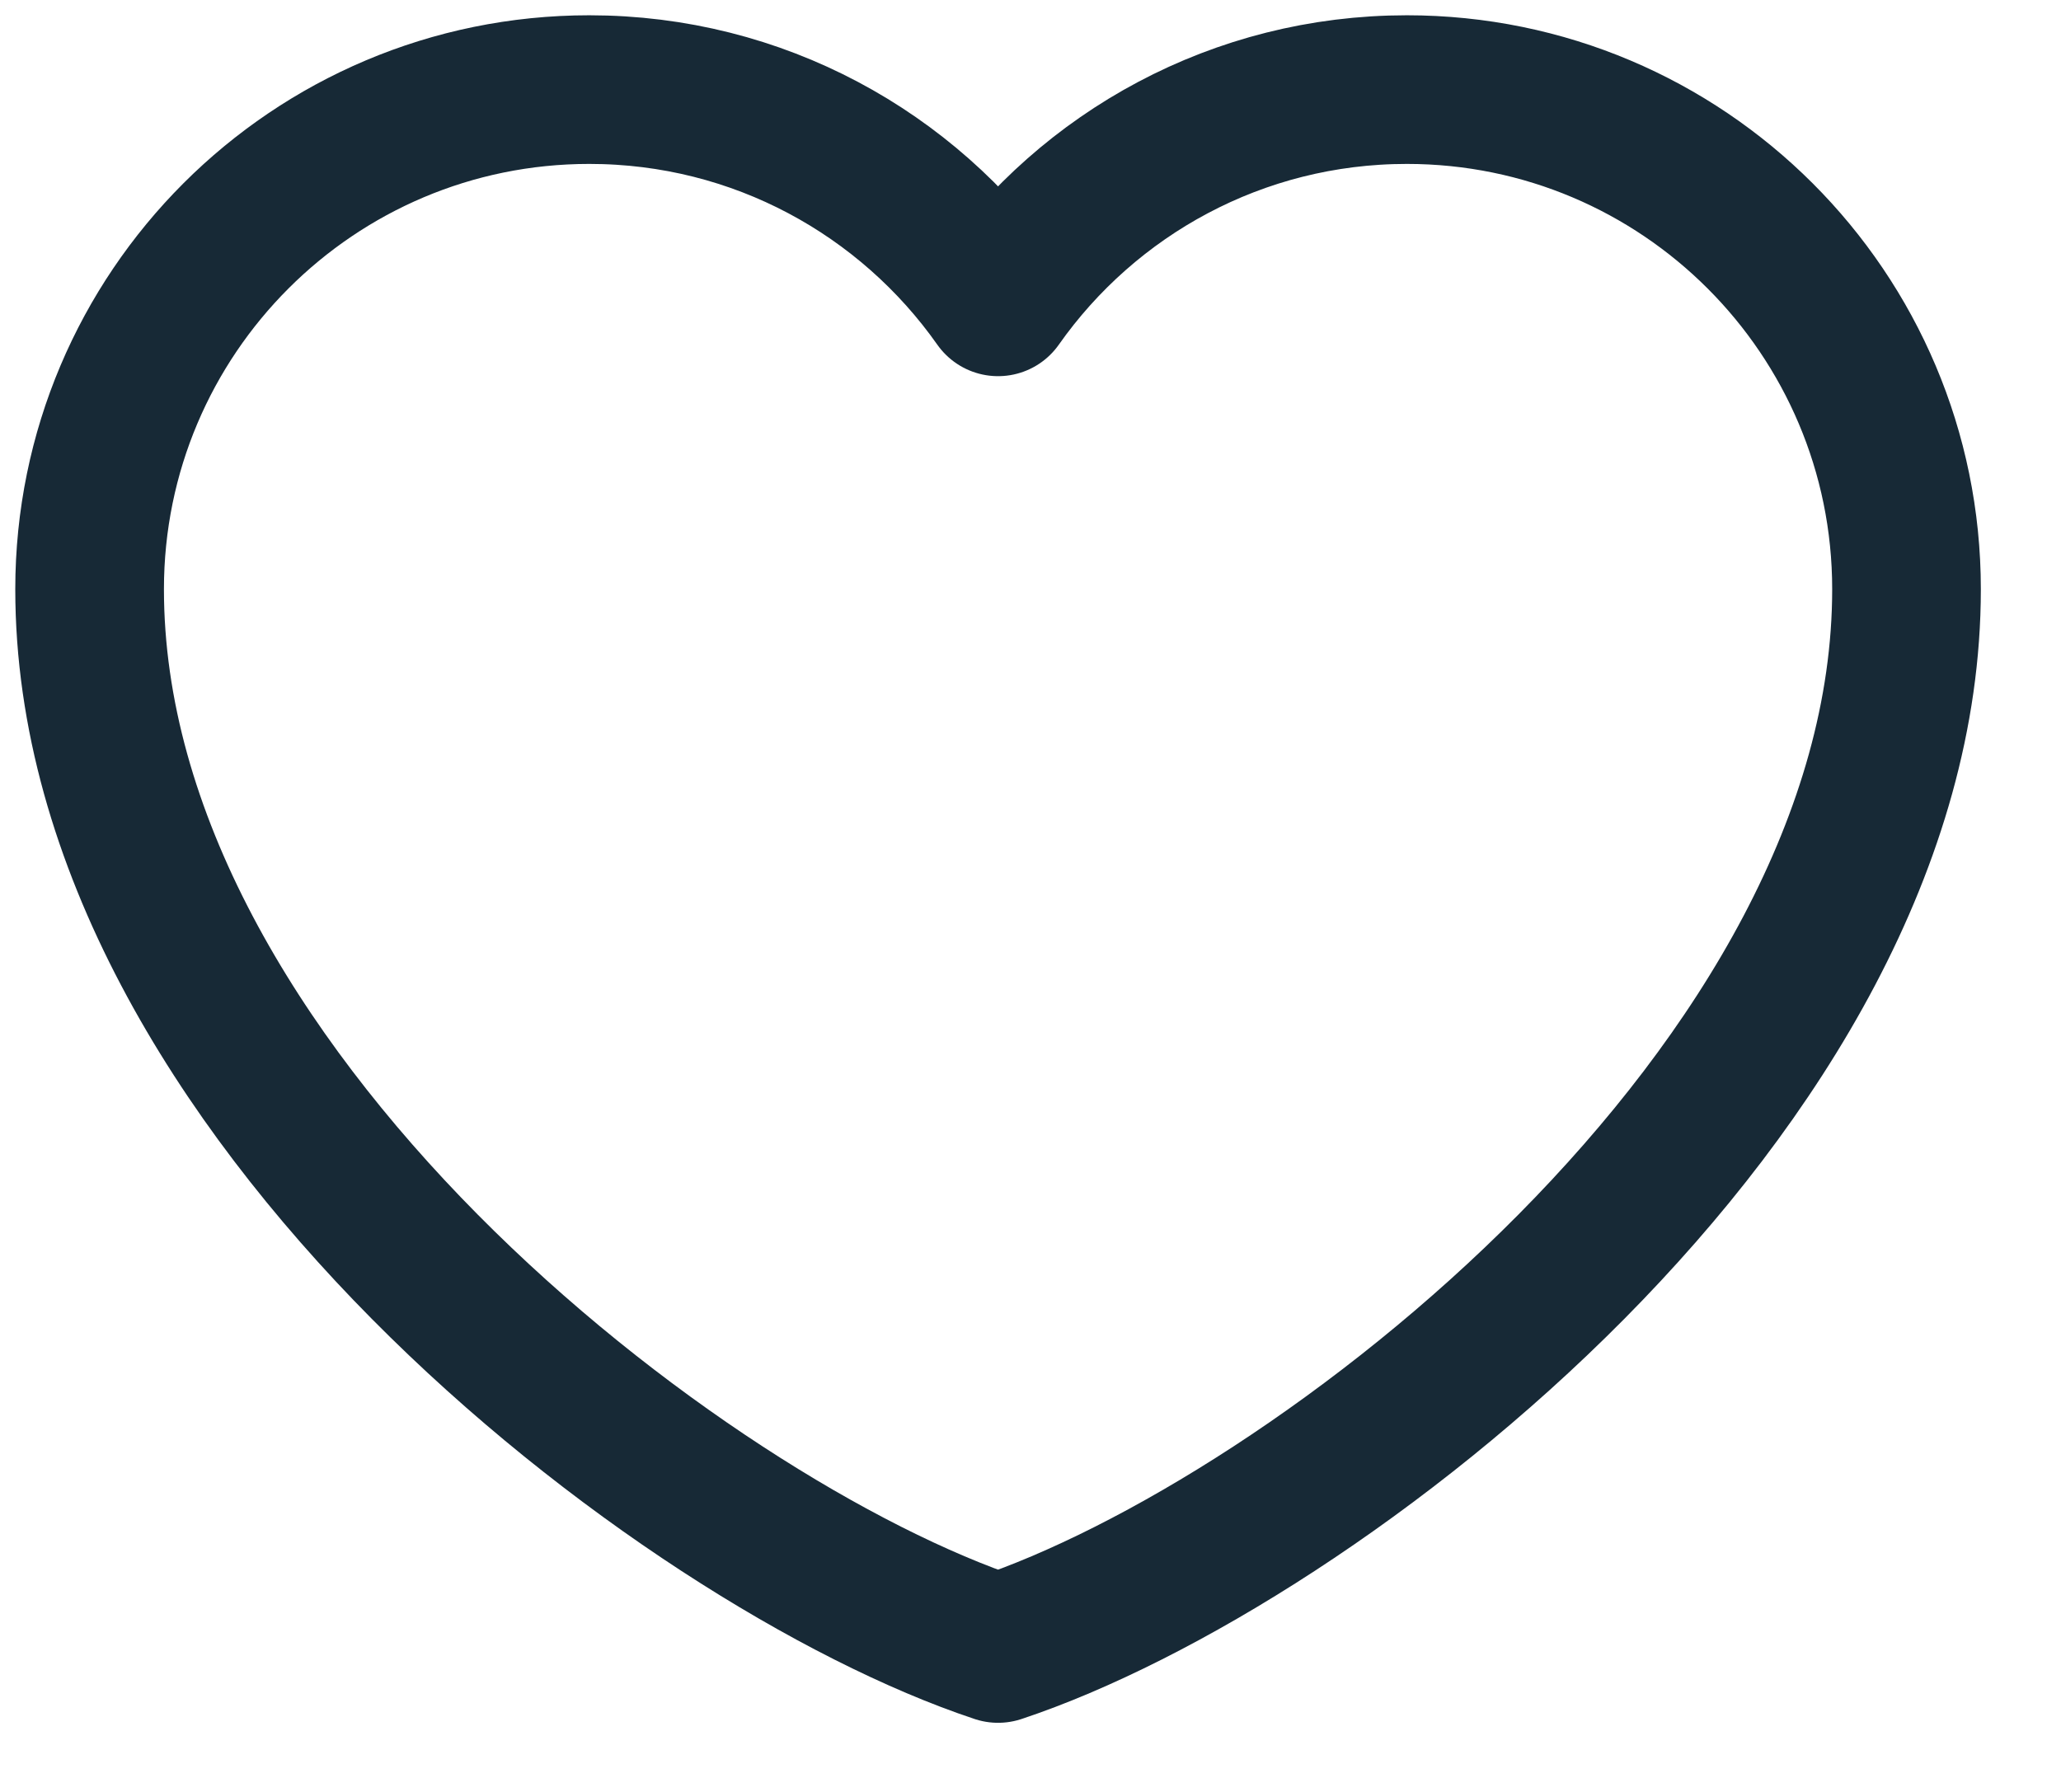 <svg width="23" height="20" viewBox="0 0 23 20" fill="none" xmlns="http://www.w3.org/2000/svg">
<path d="M6.576 1C3.496 1 1 3.496 1 6.576C1 12.152 7.59 17.22 11.138 18.399C14.686 17.22 21.276 12.152 21.276 6.576C21.276 3.496 18.779 1 15.7 1C13.814 1 12.147 1.936 11.138 3.369C10.129 1.936 8.462 1 6.576 1Z" stroke="#172936" stroke-width="1.659" stroke-linecap="round" stroke-linejoin="round"/>
</svg>
